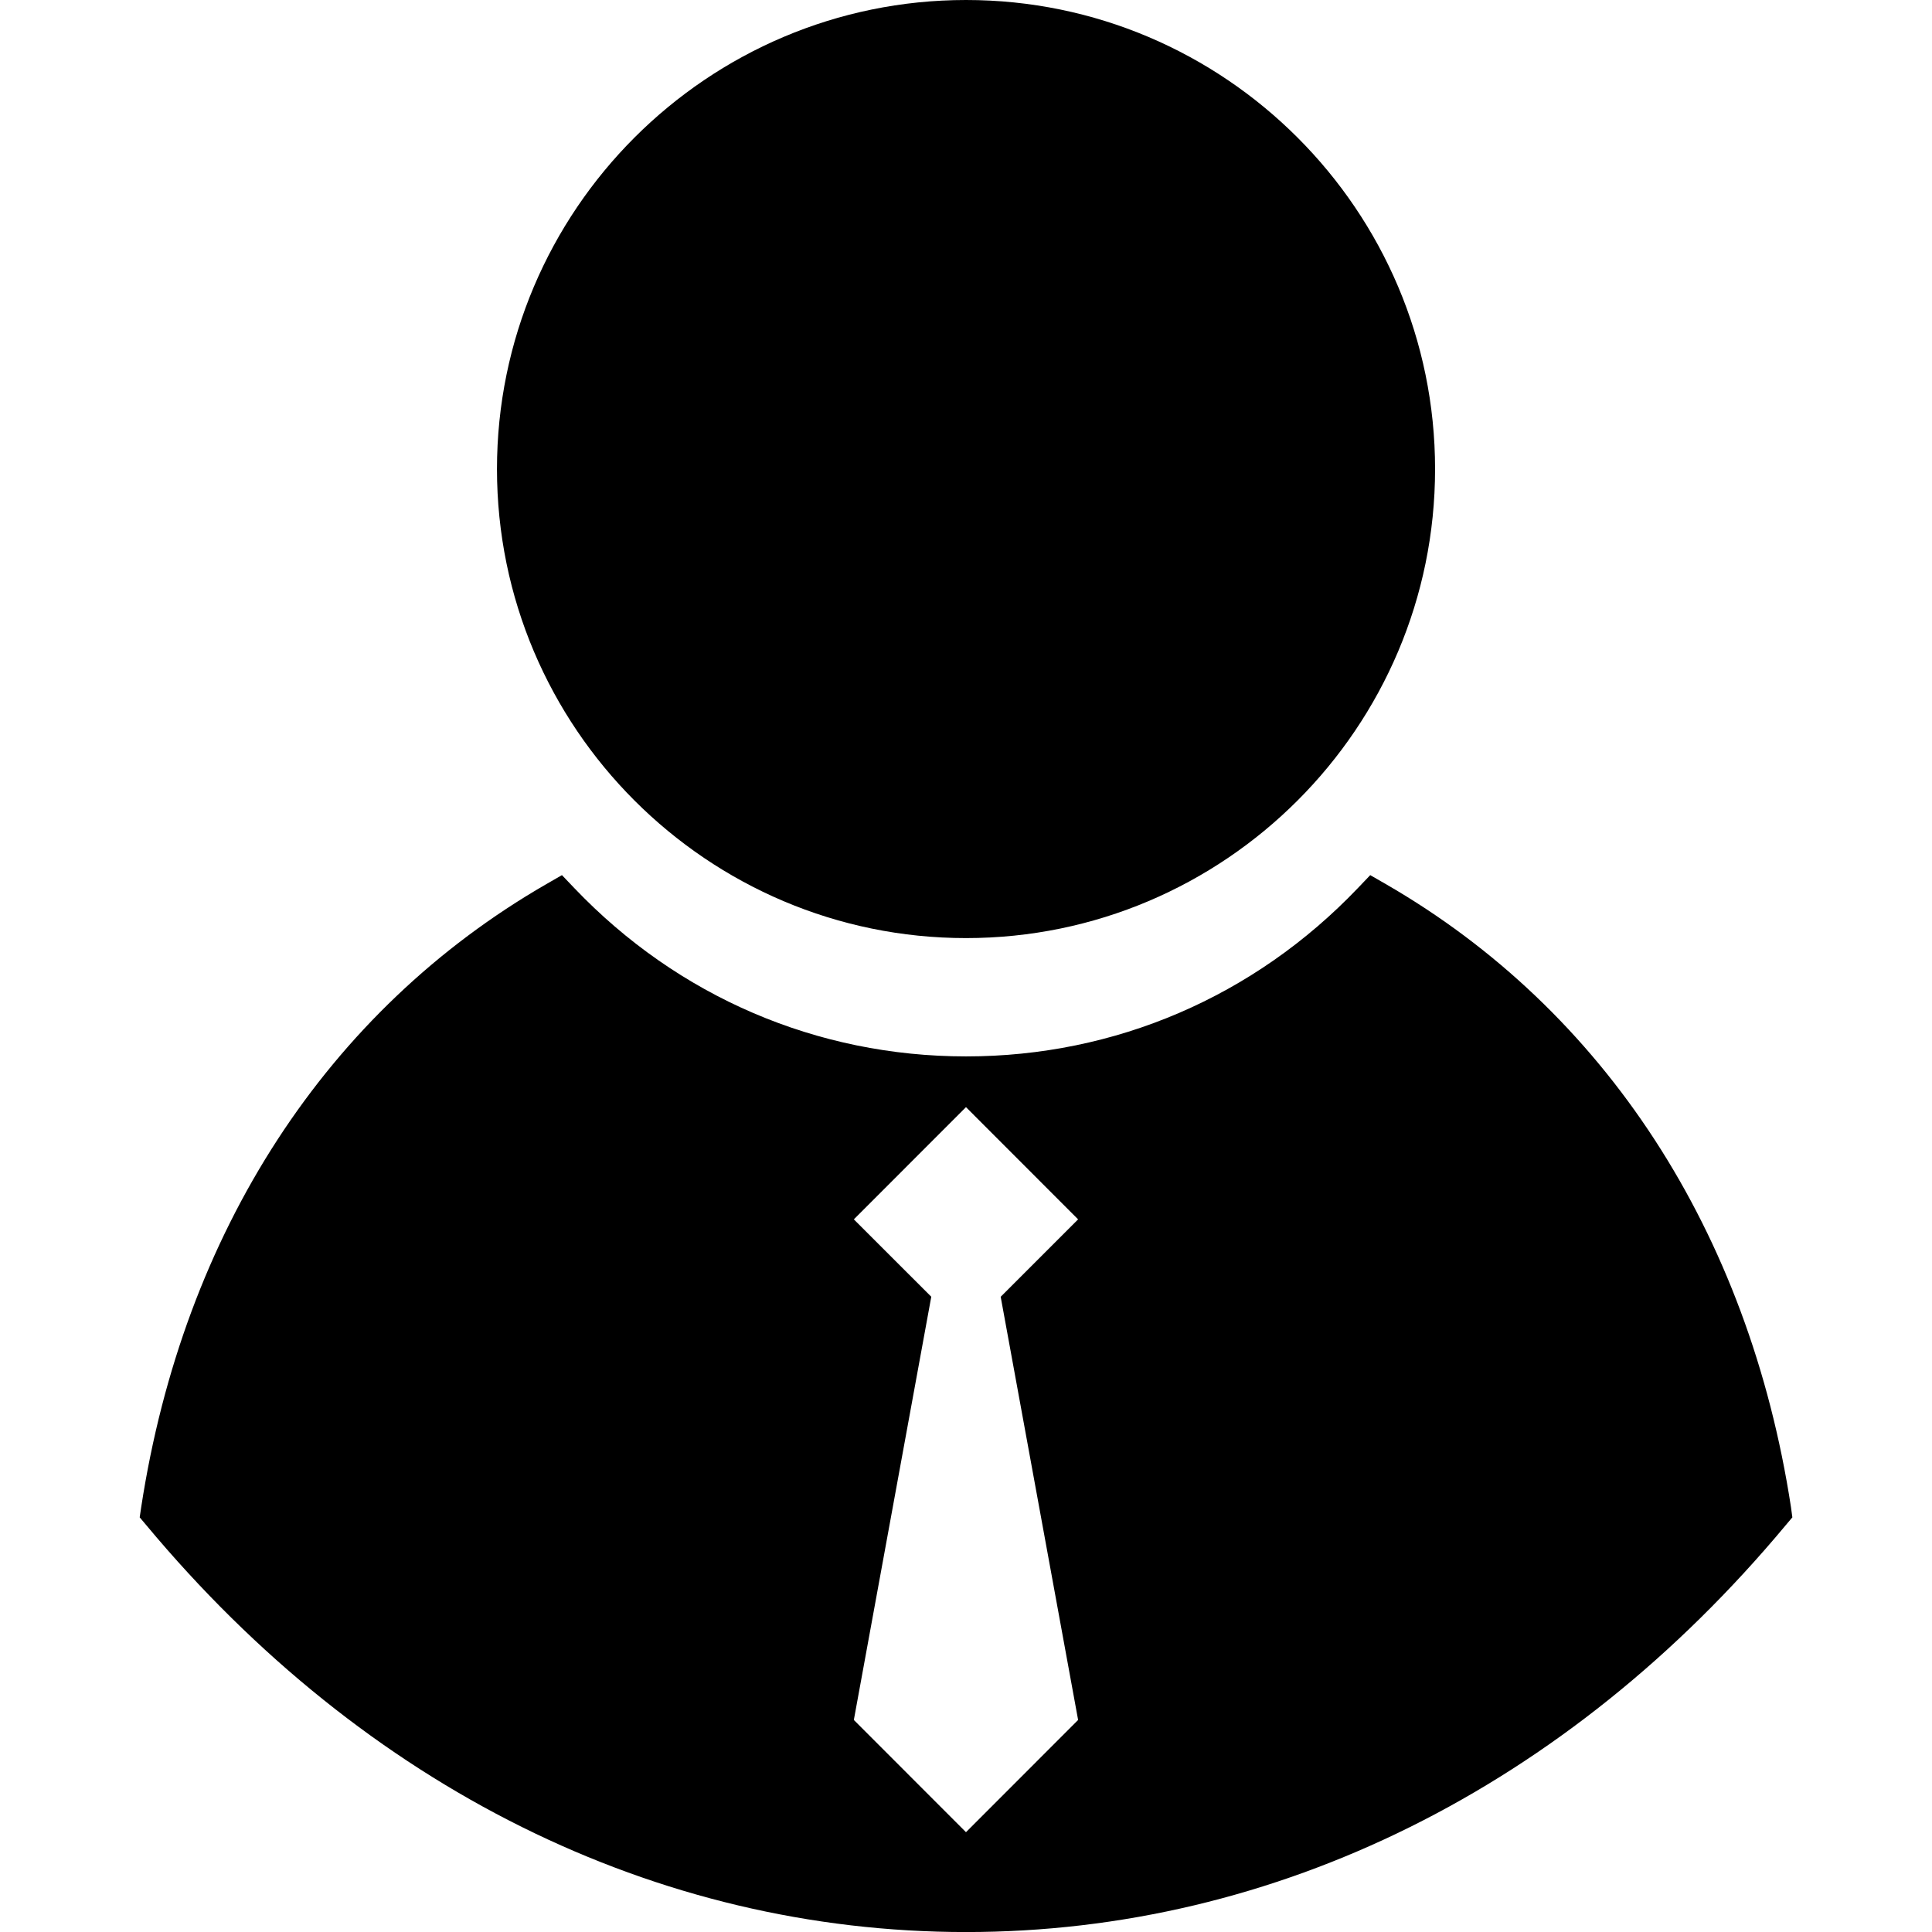 <?xml version="1.0" encoding="iso-8859-1"?>
<!-- Uploaded to: SVG Repo, www.svgrepo.com, Generator: SVG Repo Mixer Tools -->
<!DOCTYPE svg PUBLIC "-//W3C//DTD SVG 1.1//EN" "http://www.w3.org/Graphics/SVG/1.1/DTD/svg11.dtd">
<svg fill="#000000" version="1.1" id="Capa_1" xmlns="http://www.w3.org/2000/svg" xmlns:xlink="http://www.w3.org/1999/xlink" 
	 width="800px" height="800px" viewBox="0 0 42.195 42.195"
	 xml:space="preserve">
<g>
	<path d="M21.098,20.488c-5.648,0-10.244-4.595-10.244-10.244S15.45,0,21.098,0c5.648,0,10.244,4.596,10.244,10.244
		S26.746,20.488,21.098,20.488z M39.145,33.139L39,33.311c-4.774,5.728-11.133,8.885-17.902,8.885
		c-6.77,0-13.128-3.156-17.902-8.885l-0.145-0.172l0.033-0.224c0.923-6.014,4.063-10.846,8.848-13.606l0.341-0.196l0.271,0.284
		c2.26,2.369,5.298,3.675,8.555,3.675s6.295-1.306,8.556-3.675l0.271-0.284l0.341,0.196c4.783,2.761,7.925,7.593,8.848,13.606
		L39.145,33.139z M21.855,28.322l1.691-1.691l-2.449-2.451l-2.449,2.451l1.691,1.69l-1.691,9.243l2.449,2.451l2.449-2.451
		L21.855,28.322z"/>
</g>
</svg>